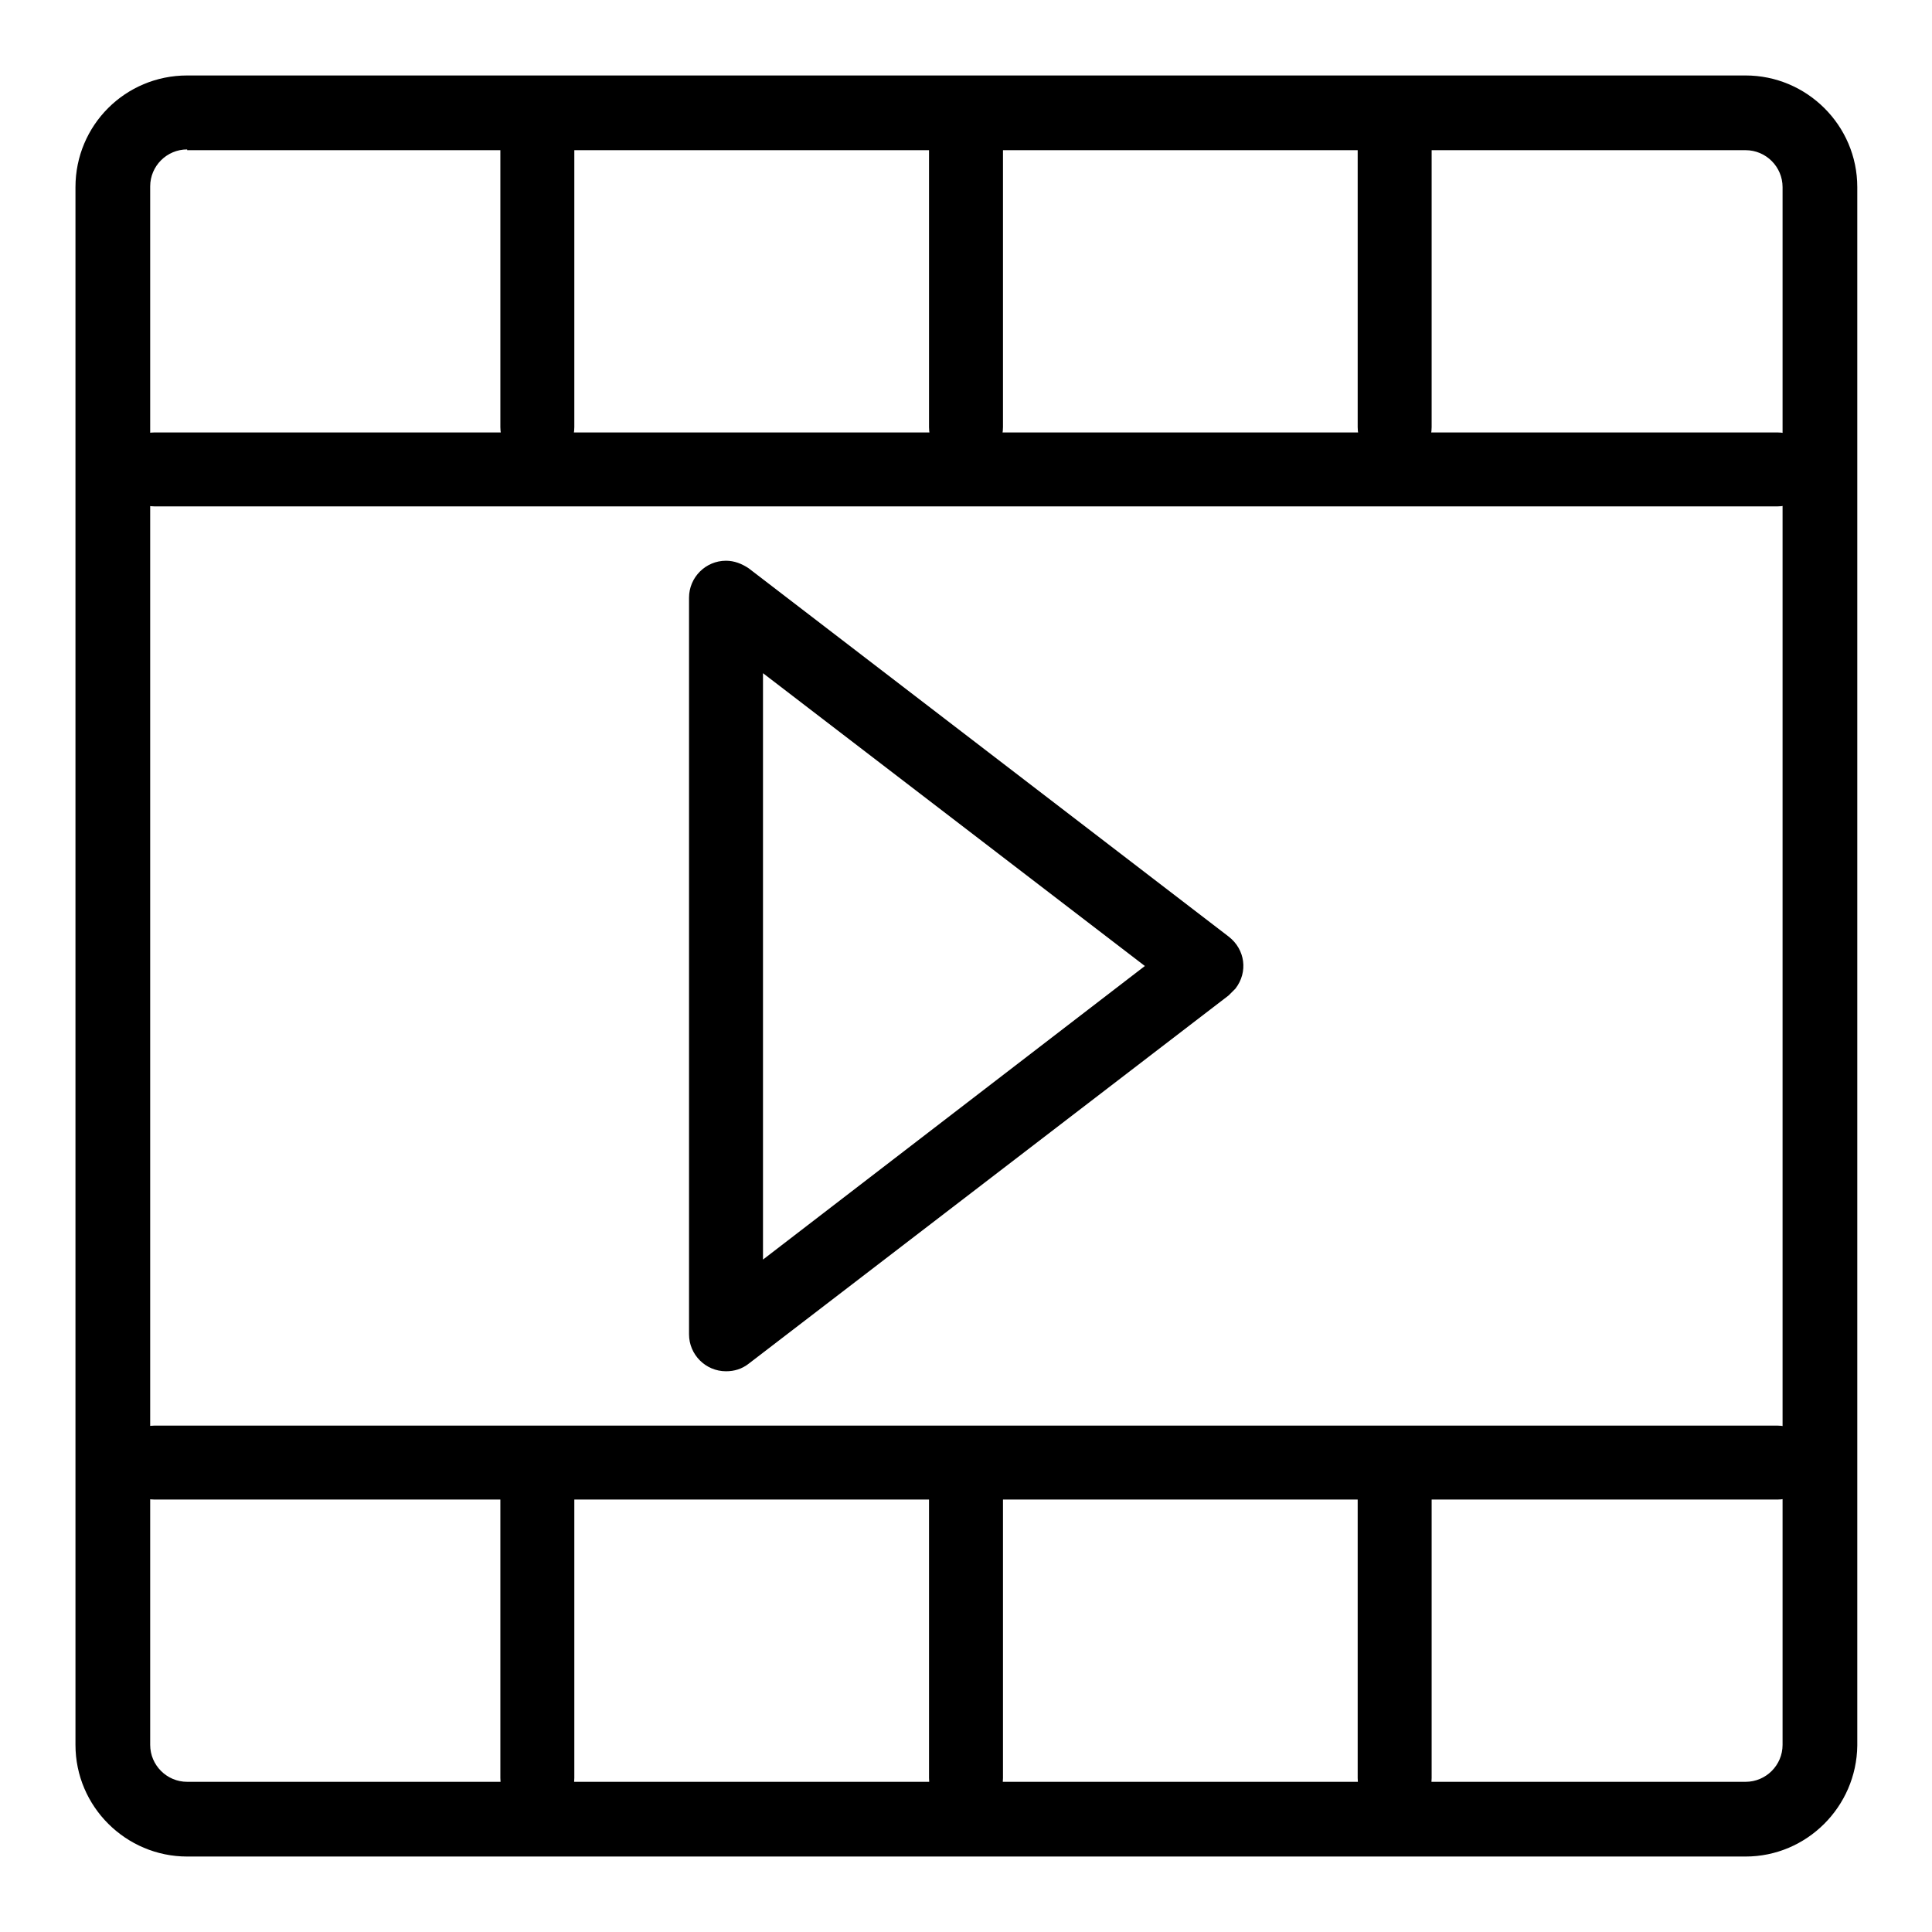 <?xml version="1.0" encoding="utf-8"?>
<!-- Svg Vector Icons : http://www.onlinewebfonts.com/icon -->
<!DOCTYPE svg PUBLIC "-//W3C//DTD SVG 1.1//EN" "http://www.w3.org/Graphics/SVG/1.1/DTD/svg11.dtd">
<svg version="1.1" xmlns="http://www.w3.org/2000/svg" xmlns:xlink="http://www.w3.org/1999/xlink" x="0px" y="0px" viewBox="0 0 256 256" enable-background="new 0 0 256 256" xml:space="preserve">
<g> <path fill="#000000" d="M231.3,246H24.8c-8.1,0-14.8-6.6-14.8-14.8V24.8C10,16.6,16.6,10,24.8,10h206.5c8.1,0,14.8,6.6,14.8,14.8 v206.5C246,239.4,239.4,246,231.3,246z M24.8,19.8c-2.7,0-4.9,2.2-4.9,4.9v206.5c0,2.7,2.2,4.9,4.9,4.9h206.5 c2.7,0,4.9-2.2,4.9-4.9V24.8c0-2.7-2.2-4.9-4.9-4.9H24.8z M235.5,67.1h-215c-2.7,0-4.9-2.2-4.9-4.9c0-2.7,2.2-4.9,4.9-4.9h215 c2.7,0,4.9,2.2,4.9,4.9C240.4,64.9,238.2,67.1,235.5,67.1z M235.5,198.7h-215c-2.7,0-4.9-2.2-4.9-4.9c0-2.7,2.2-4.9,4.9-4.9h215 c2.7,0,4.9,2.2,4.9,4.9C240.4,196.5,238.2,198.7,235.5,198.7z M71.2,61.5c-2.7,0-4.9-2.2-4.9-4.9v-39c0-2.7,2.2-4.9,4.9-4.9 c2.7,0,4.9,2.2,4.9,4.9v39C76.1,59.3,73.9,61.5,71.2,61.5L71.2,61.5z M128,61.5c-2.7,0-4.9-2.2-4.9-4.9l0,0v-39 c0-2.7,2.2-4.9,4.9-4.9c2.7,0,4.9,2.2,4.9,4.9v39C132.9,59.3,130.7,61.5,128,61.5L128,61.5z M184.8,61.5c-2.7,0-4.9-2.2-4.9-4.9 v-39c0-2.7,2.2-4.9,4.9-4.9c2.7,0,4.9,2.2,4.9,4.9v39C189.7,59.3,187.5,61.5,184.8,61.5L184.8,61.5z M71.2,240.5 c-2.7,0-4.9-2.2-4.9-4.9v-39c0-2.7,2.2-4.9,4.9-4.9c2.7,0,4.9,2.2,4.9,4.9v39C76.1,238.3,73.9,240.5,71.2,240.5z M128,240.5 c-2.7,0-4.9-2.2-4.9-4.9v-39c0-2.7,2.2-4.9,4.9-4.9c2.7,0,4.9,2.2,4.9,4.9c0,0,0,0,0,0v39C132.9,238.3,130.7,240.5,128,240.5z  M184.8,240.5c-2.7,0-4.9-2.2-4.9-4.9v-39c0-2.7,2.2-4.9,4.9-4.9c2.7,0,4.9,2.2,4.9,4.9v39C189.7,238.3,187.5,240.5,184.8,240.5 L184.8,240.5z M96.2,181.7c-2.7,0-4.9-2.2-4.9-4.9V79.2c0-2.7,2.2-4.9,4.9-4.9c1.1,0,2.1,0.4,3,1l63.6,48.8 c2.2,1.7,2.6,4.7,0.9,6.9c-0.3,0.3-0.6,0.6-0.9,0.9l-63.6,48.8C98.3,181.4,97.3,181.7,96.2,181.7z M101.1,89.2v77.7l50.6-38.9 L101.1,89.2z"/></g>
</svg>